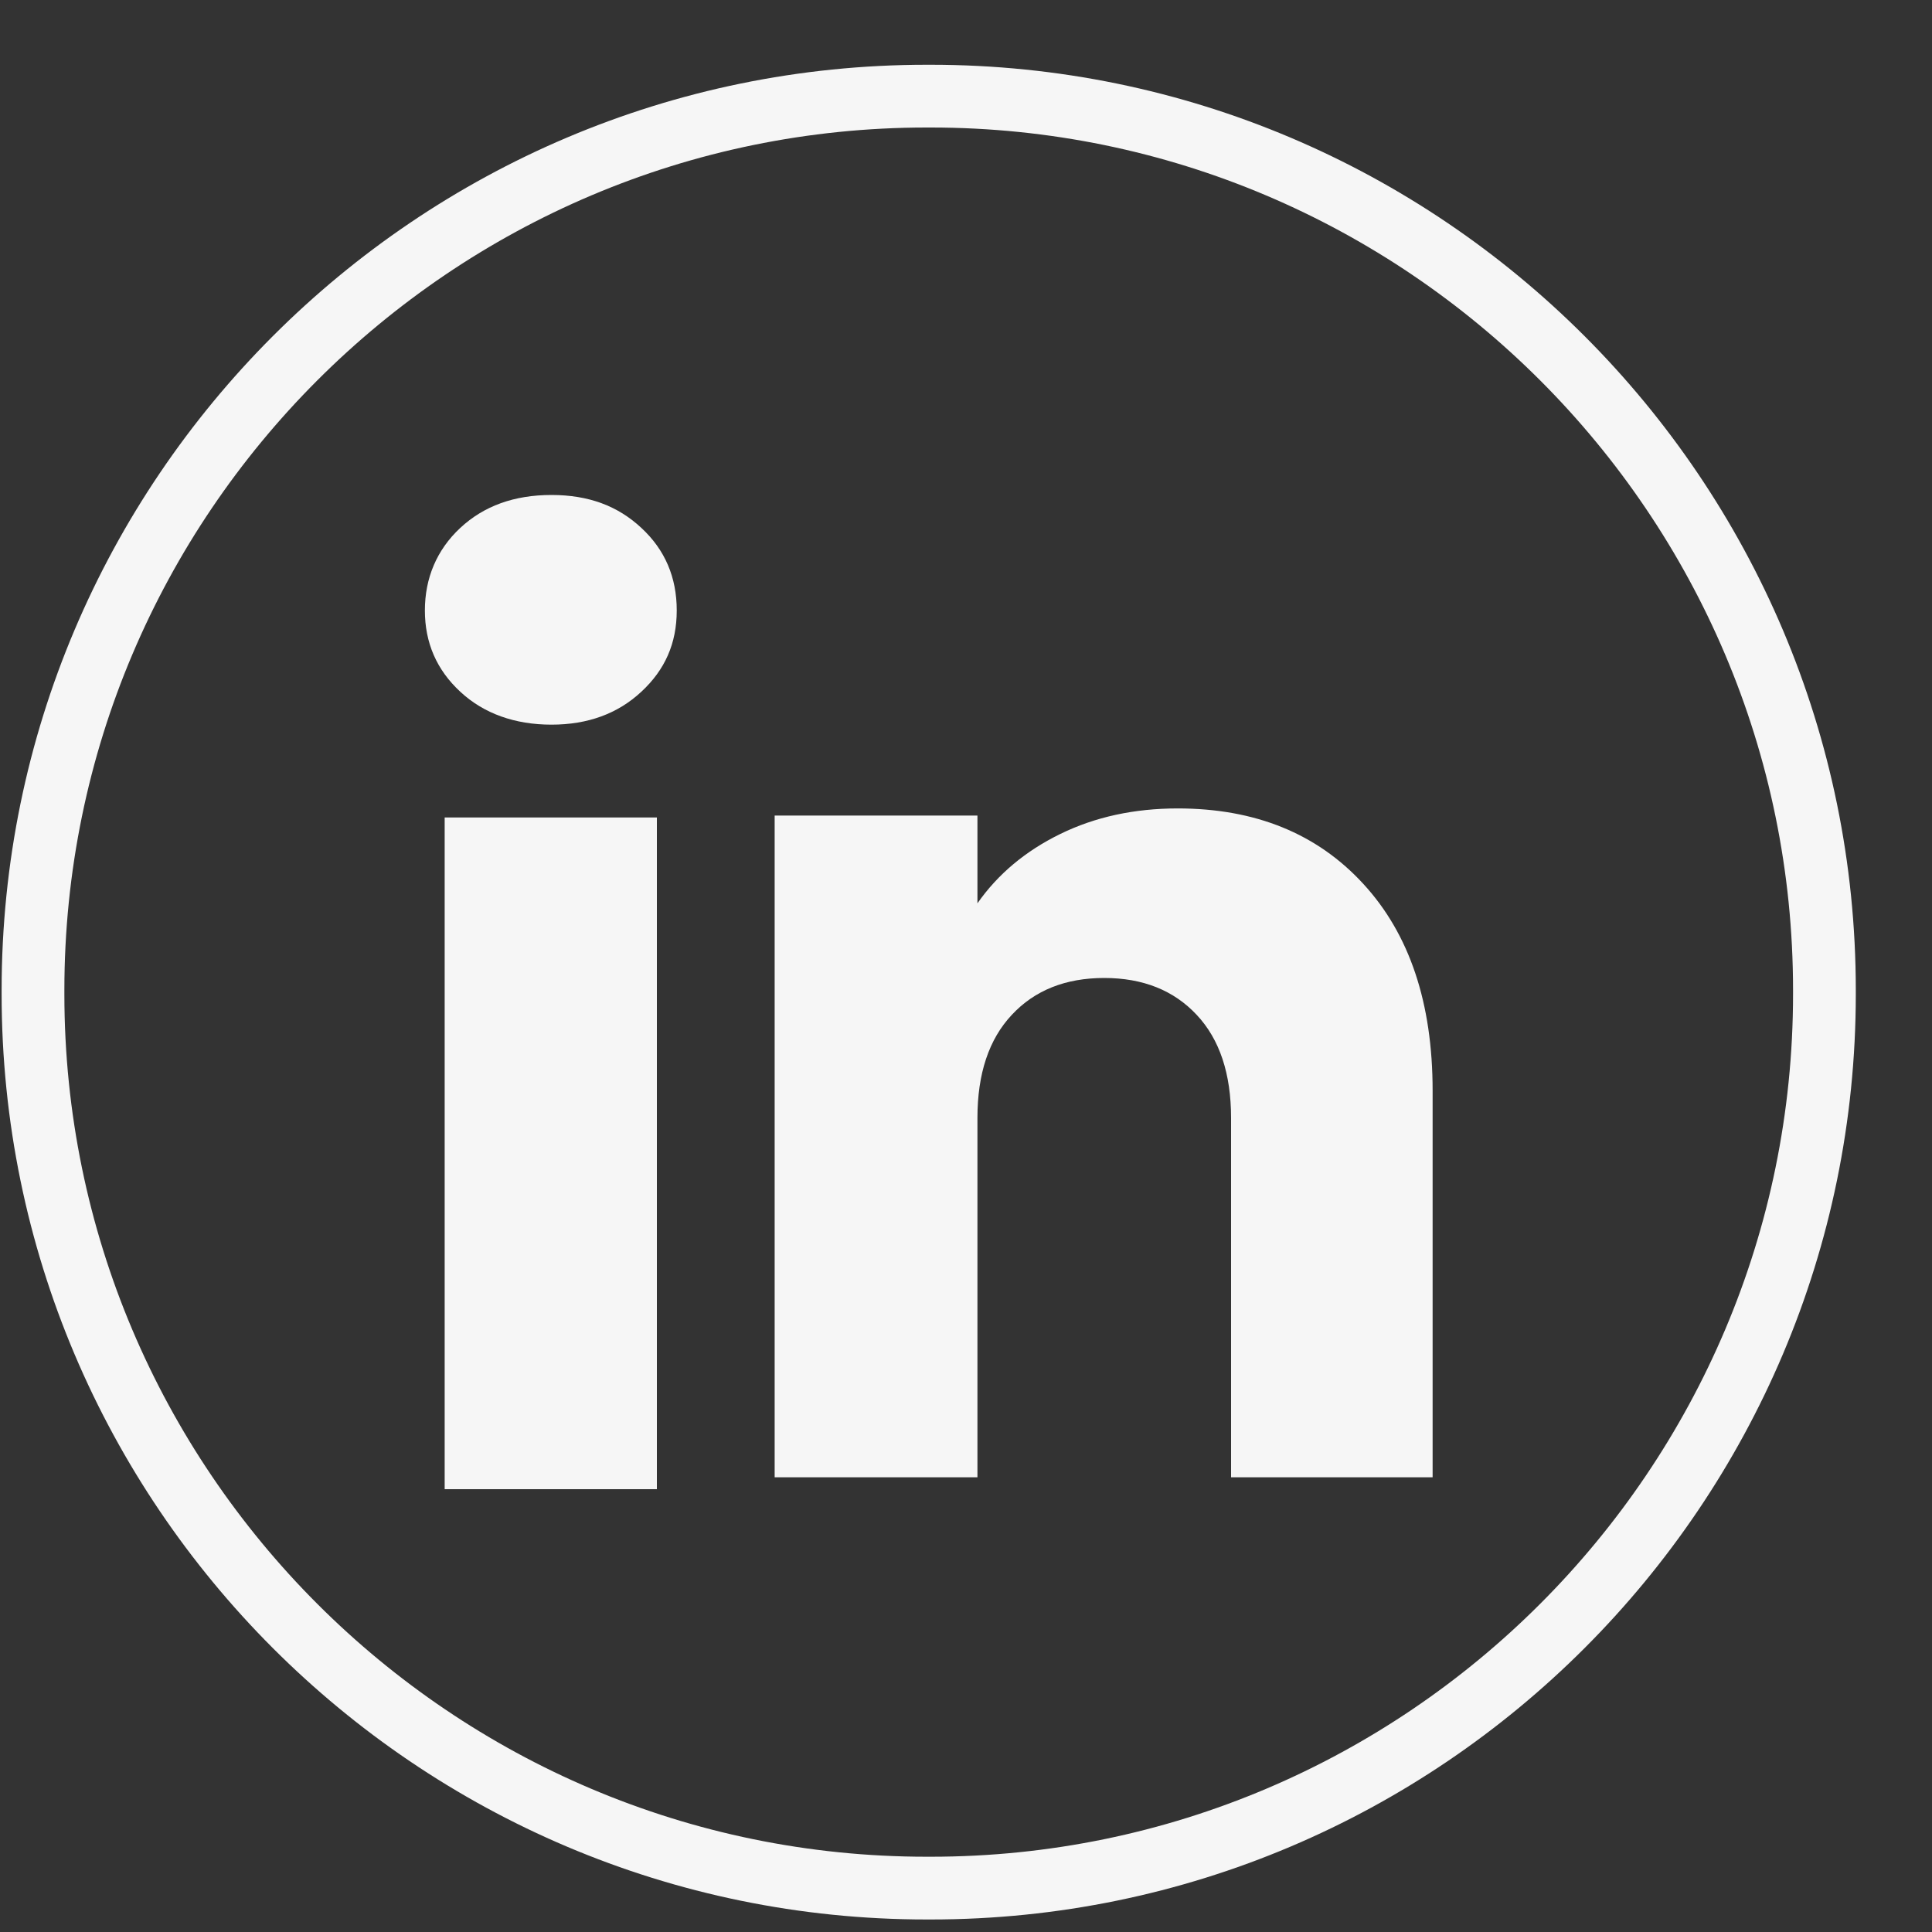 <svg width="25" height="25" viewBox="0 0 25 25" fill="none" xmlns="http://www.w3.org/2000/svg">
<rect x="0" y="0" width="25" height="25" fill="#333333" stroke="none"/>
<path d="M12.044 24.838H11.991C5.391 24.838 0.021 19.466 0.021 12.864V12.812C0.021 6.209 5.391 0.838 11.991 0.838H12.044C18.644 0.838 24.014 6.209 24.014 12.812V12.864C24.014 19.466 18.644 24.838 12.044 24.838ZM11.991 1.65C5.839 1.65 0.833 6.657 0.833 12.812V12.864C0.833 19.019 5.839 24.026 11.991 24.026H12.044C18.197 24.026 23.202 19.019 23.202 12.864V12.812C23.202 6.657 18.197 1.65 12.044 1.65H11.991Z" fill="#F6F6F6"/>
<path d="M5.956 8.951C5.65 8.668 5.498 8.317 5.498 7.899C5.498 7.482 5.651 7.115 5.956 6.831C6.261 6.547 6.654 6.405 7.136 6.405C7.617 6.405 7.995 6.547 8.299 6.831C8.605 7.114 8.757 7.471 8.757 7.899C8.757 8.327 8.604 8.668 8.299 8.951C7.994 9.235 7.607 9.377 7.136 9.377C6.665 9.377 6.261 9.235 5.956 8.951ZM8.5 10.578V19.27H5.754V10.578H8.5Z" fill="#F6F6F6"/>
<path d="M17.64 11.436C18.239 12.086 18.538 12.978 18.538 14.114V19.116H15.93V14.466C15.93 13.894 15.782 13.448 15.485 13.132C15.189 12.815 14.789 12.655 14.289 12.655C13.789 12.655 13.389 12.814 13.093 13.132C12.796 13.448 12.648 13.894 12.648 14.466V19.116H10.024V10.553H12.648V11.689C12.913 11.31 13.271 11.011 13.721 10.791C14.171 10.571 14.677 10.461 15.24 10.461C16.242 10.461 17.043 10.786 17.64 11.436Z" fill="#F6F6F6"/>
</svg>

